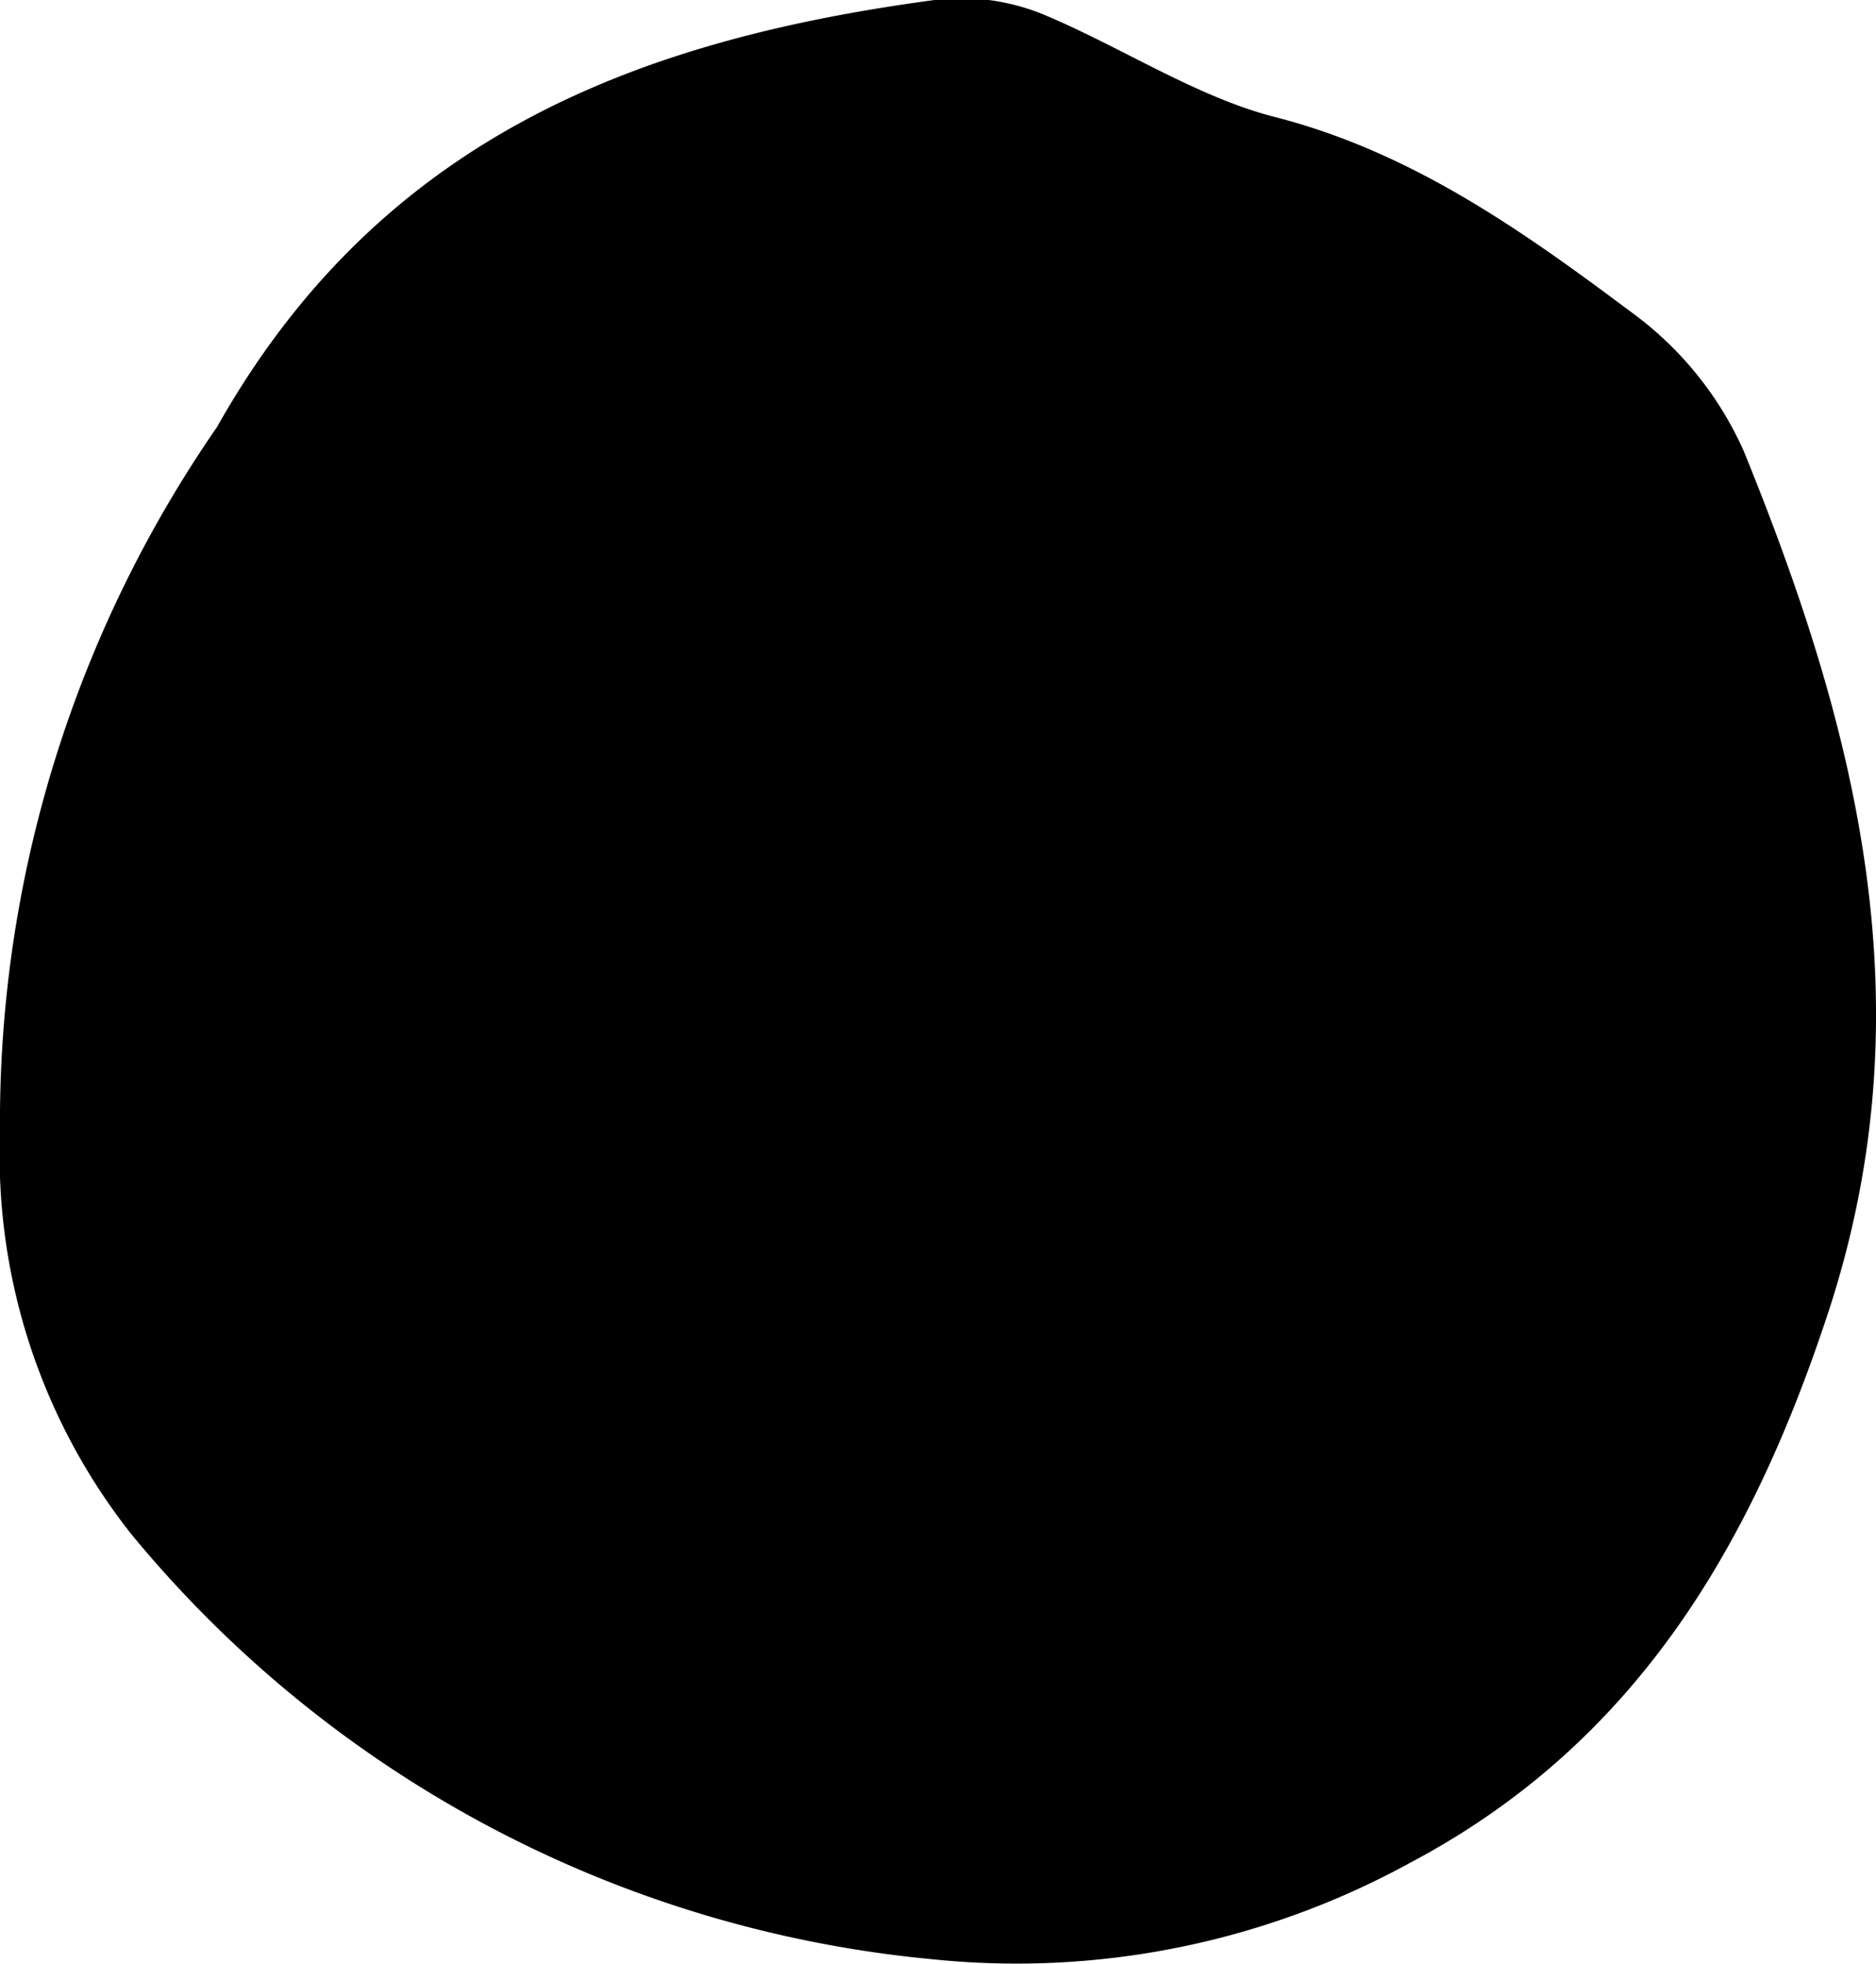 <svg xmlns="http://www.w3.org/2000/svg" viewBox="0 0 48.24 50.5"><defs><style></style></defs><title></title><g id="Calque_2" data-name="Calque 2"><g id="OBJECTS"><path class="tache-1" d="M45.09,11.85C48,19,49.84,26.15,47.26,34c-2,6.08-5,11.1-10.74,14.14a21.05,21.05,0,0,1-12.35,2.48A30.35,30.35,0,0,1,3.63,39.7,15.72,15.72,0,0,1,.25,29.38,31.42,31.42,0,0,1,5.83,11.23c4.25-7.55,11-10,18.6-11a5.59,5.59,0,0,1,2.67.4C29.1,1.47,31,2.73,33,3.25c3.59.91,6.49,3,9.31,5.11A8.87,8.87,0,0,1,45.09,11.85Z" transform="translate(-0.25 -0.25)"/></g></g></svg>